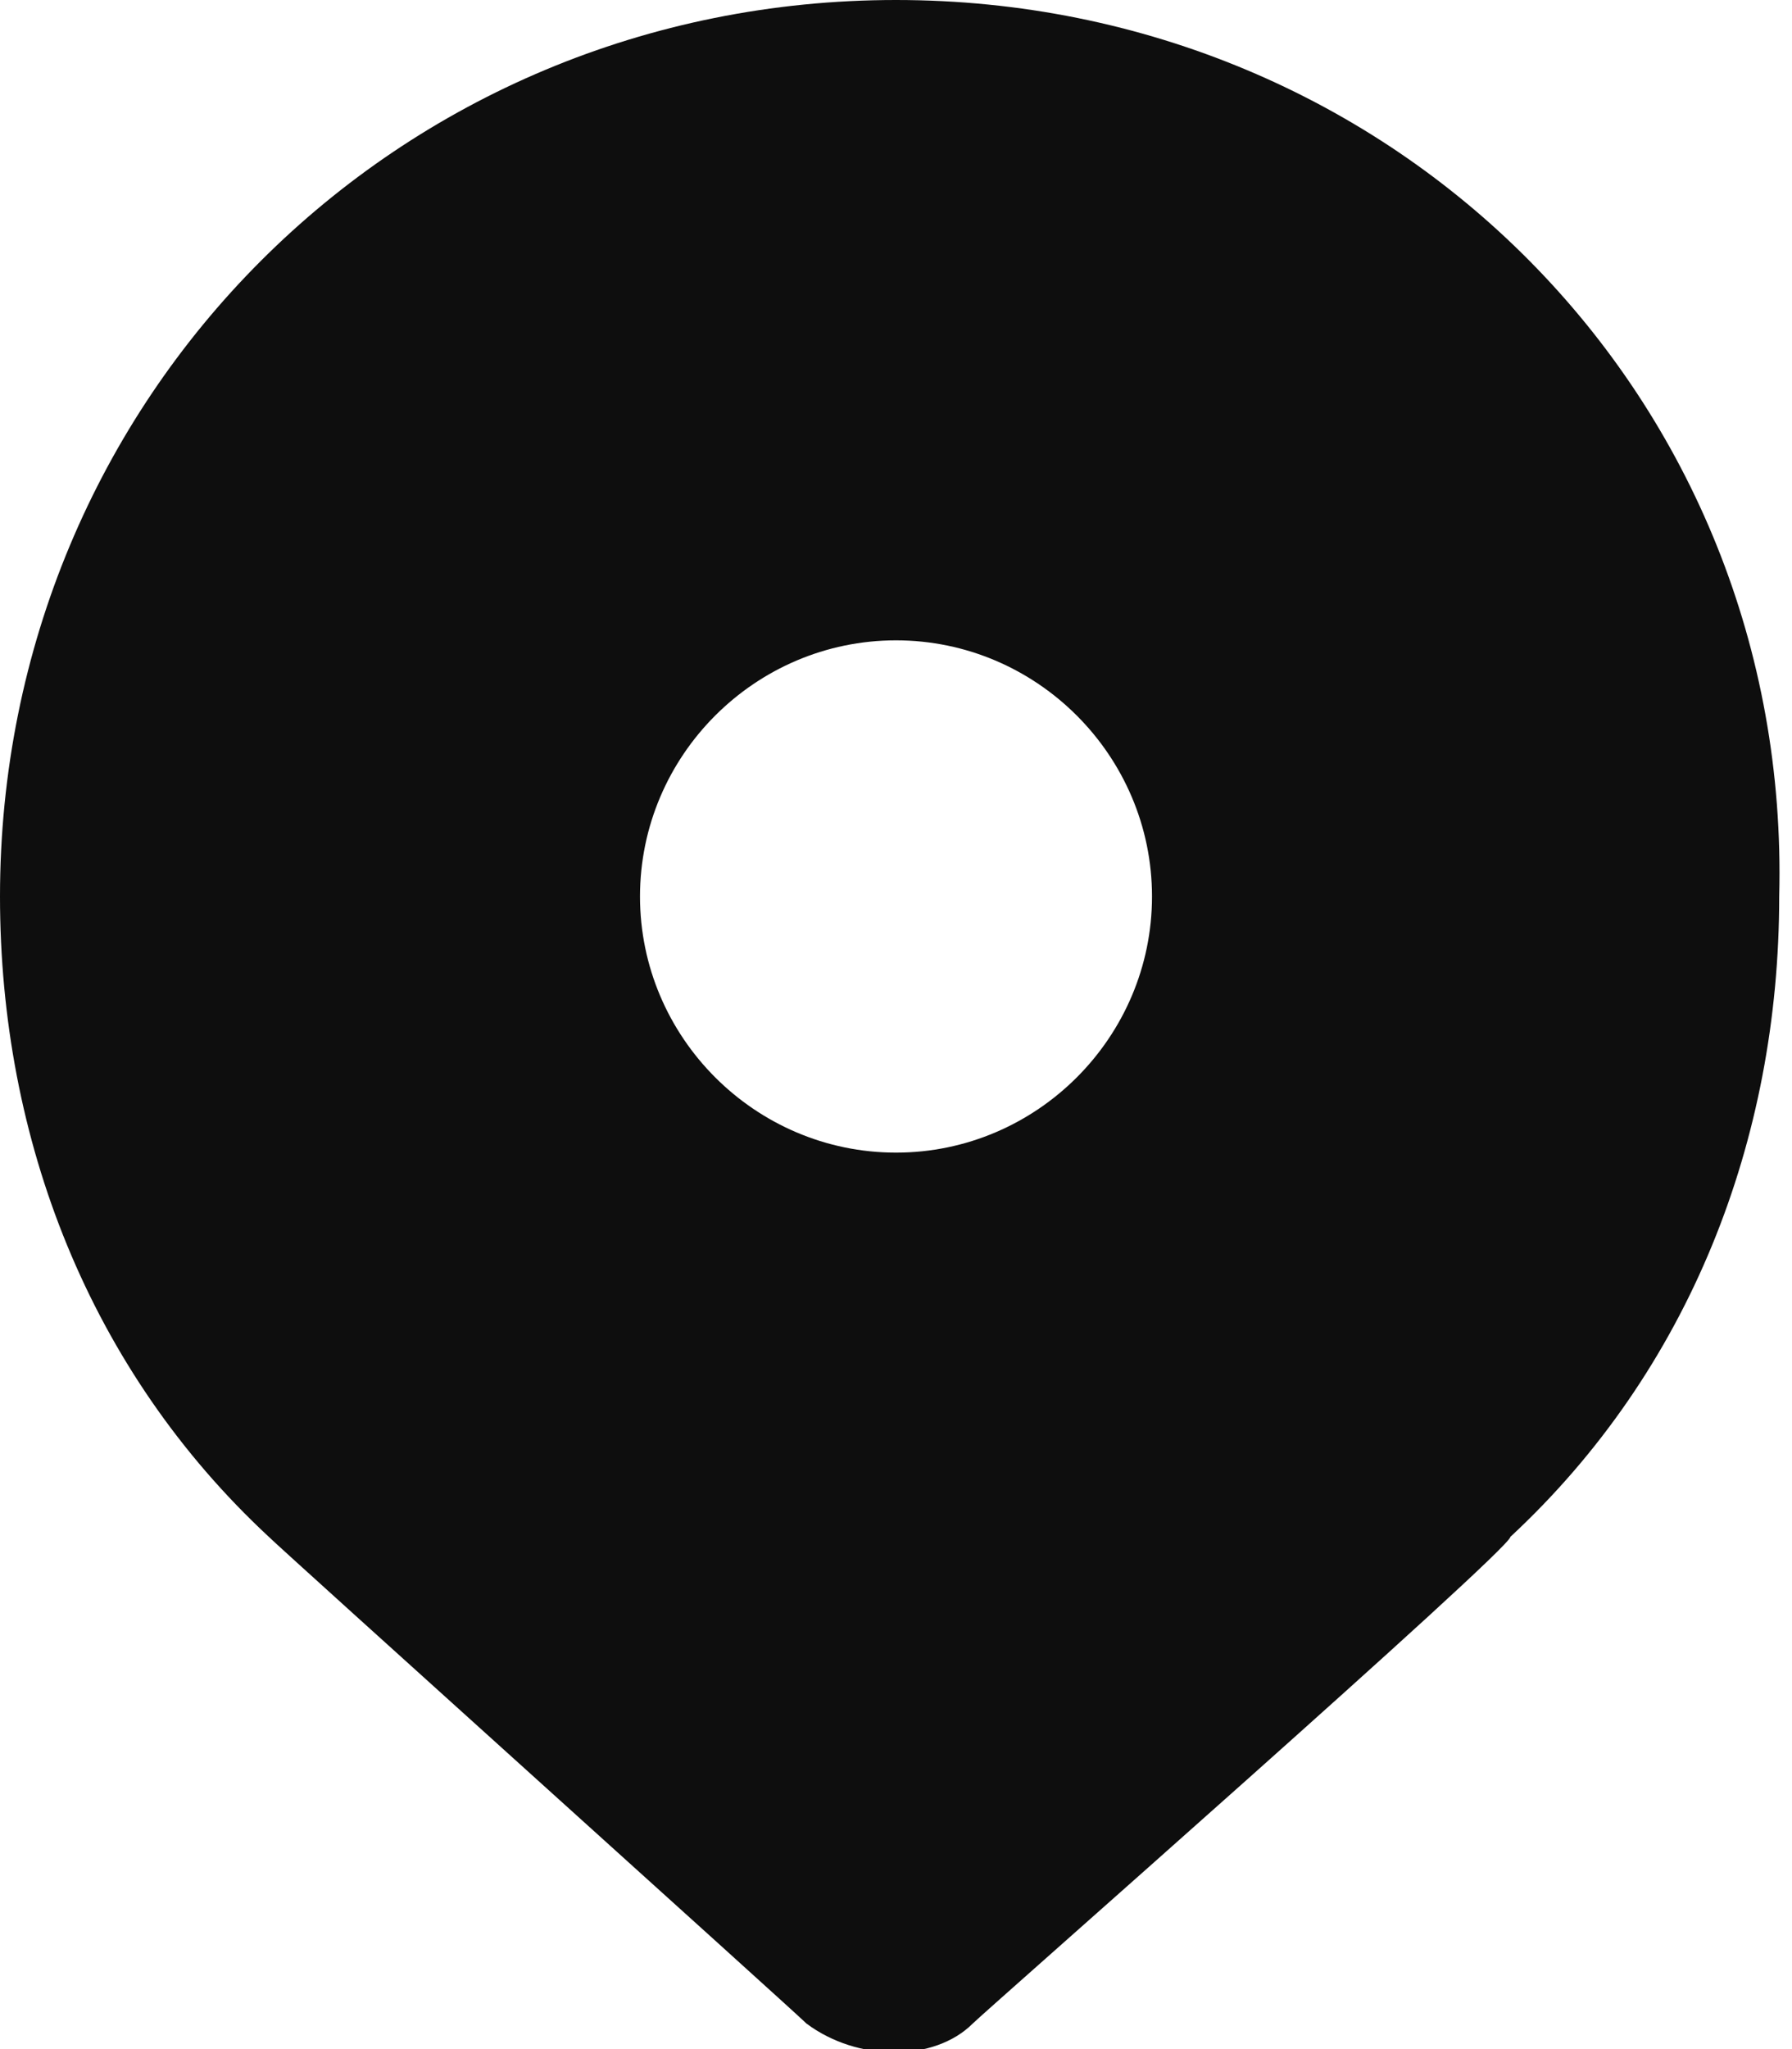 <svg width="14" height="16" viewBox="0 0 14 16" fill="none" xmlns="http://www.w3.org/2000/svg">
<path d="M7 0C3.1 0 0 3.1 0 7C0 8.9 0.7 10.7 2.1 12C2.2 12.1 6.2 15.7 6.3 15.8C6.7 16.1 7.3 16.1 7.6 15.8C7.7 15.7 11.8 12.1 11.8 12C13.2 10.7 13.9 8.9 13.9 7C14 3.1 10.9 0 7 0ZM7 9C5.9 9 5 8.1 5 7C5 5.9 5.9 5 7 5C8.1 5 9 5.9 9 7C9 8.1 8.1 9 7 9Z" fill="#0E0E0E"/>
</svg>
